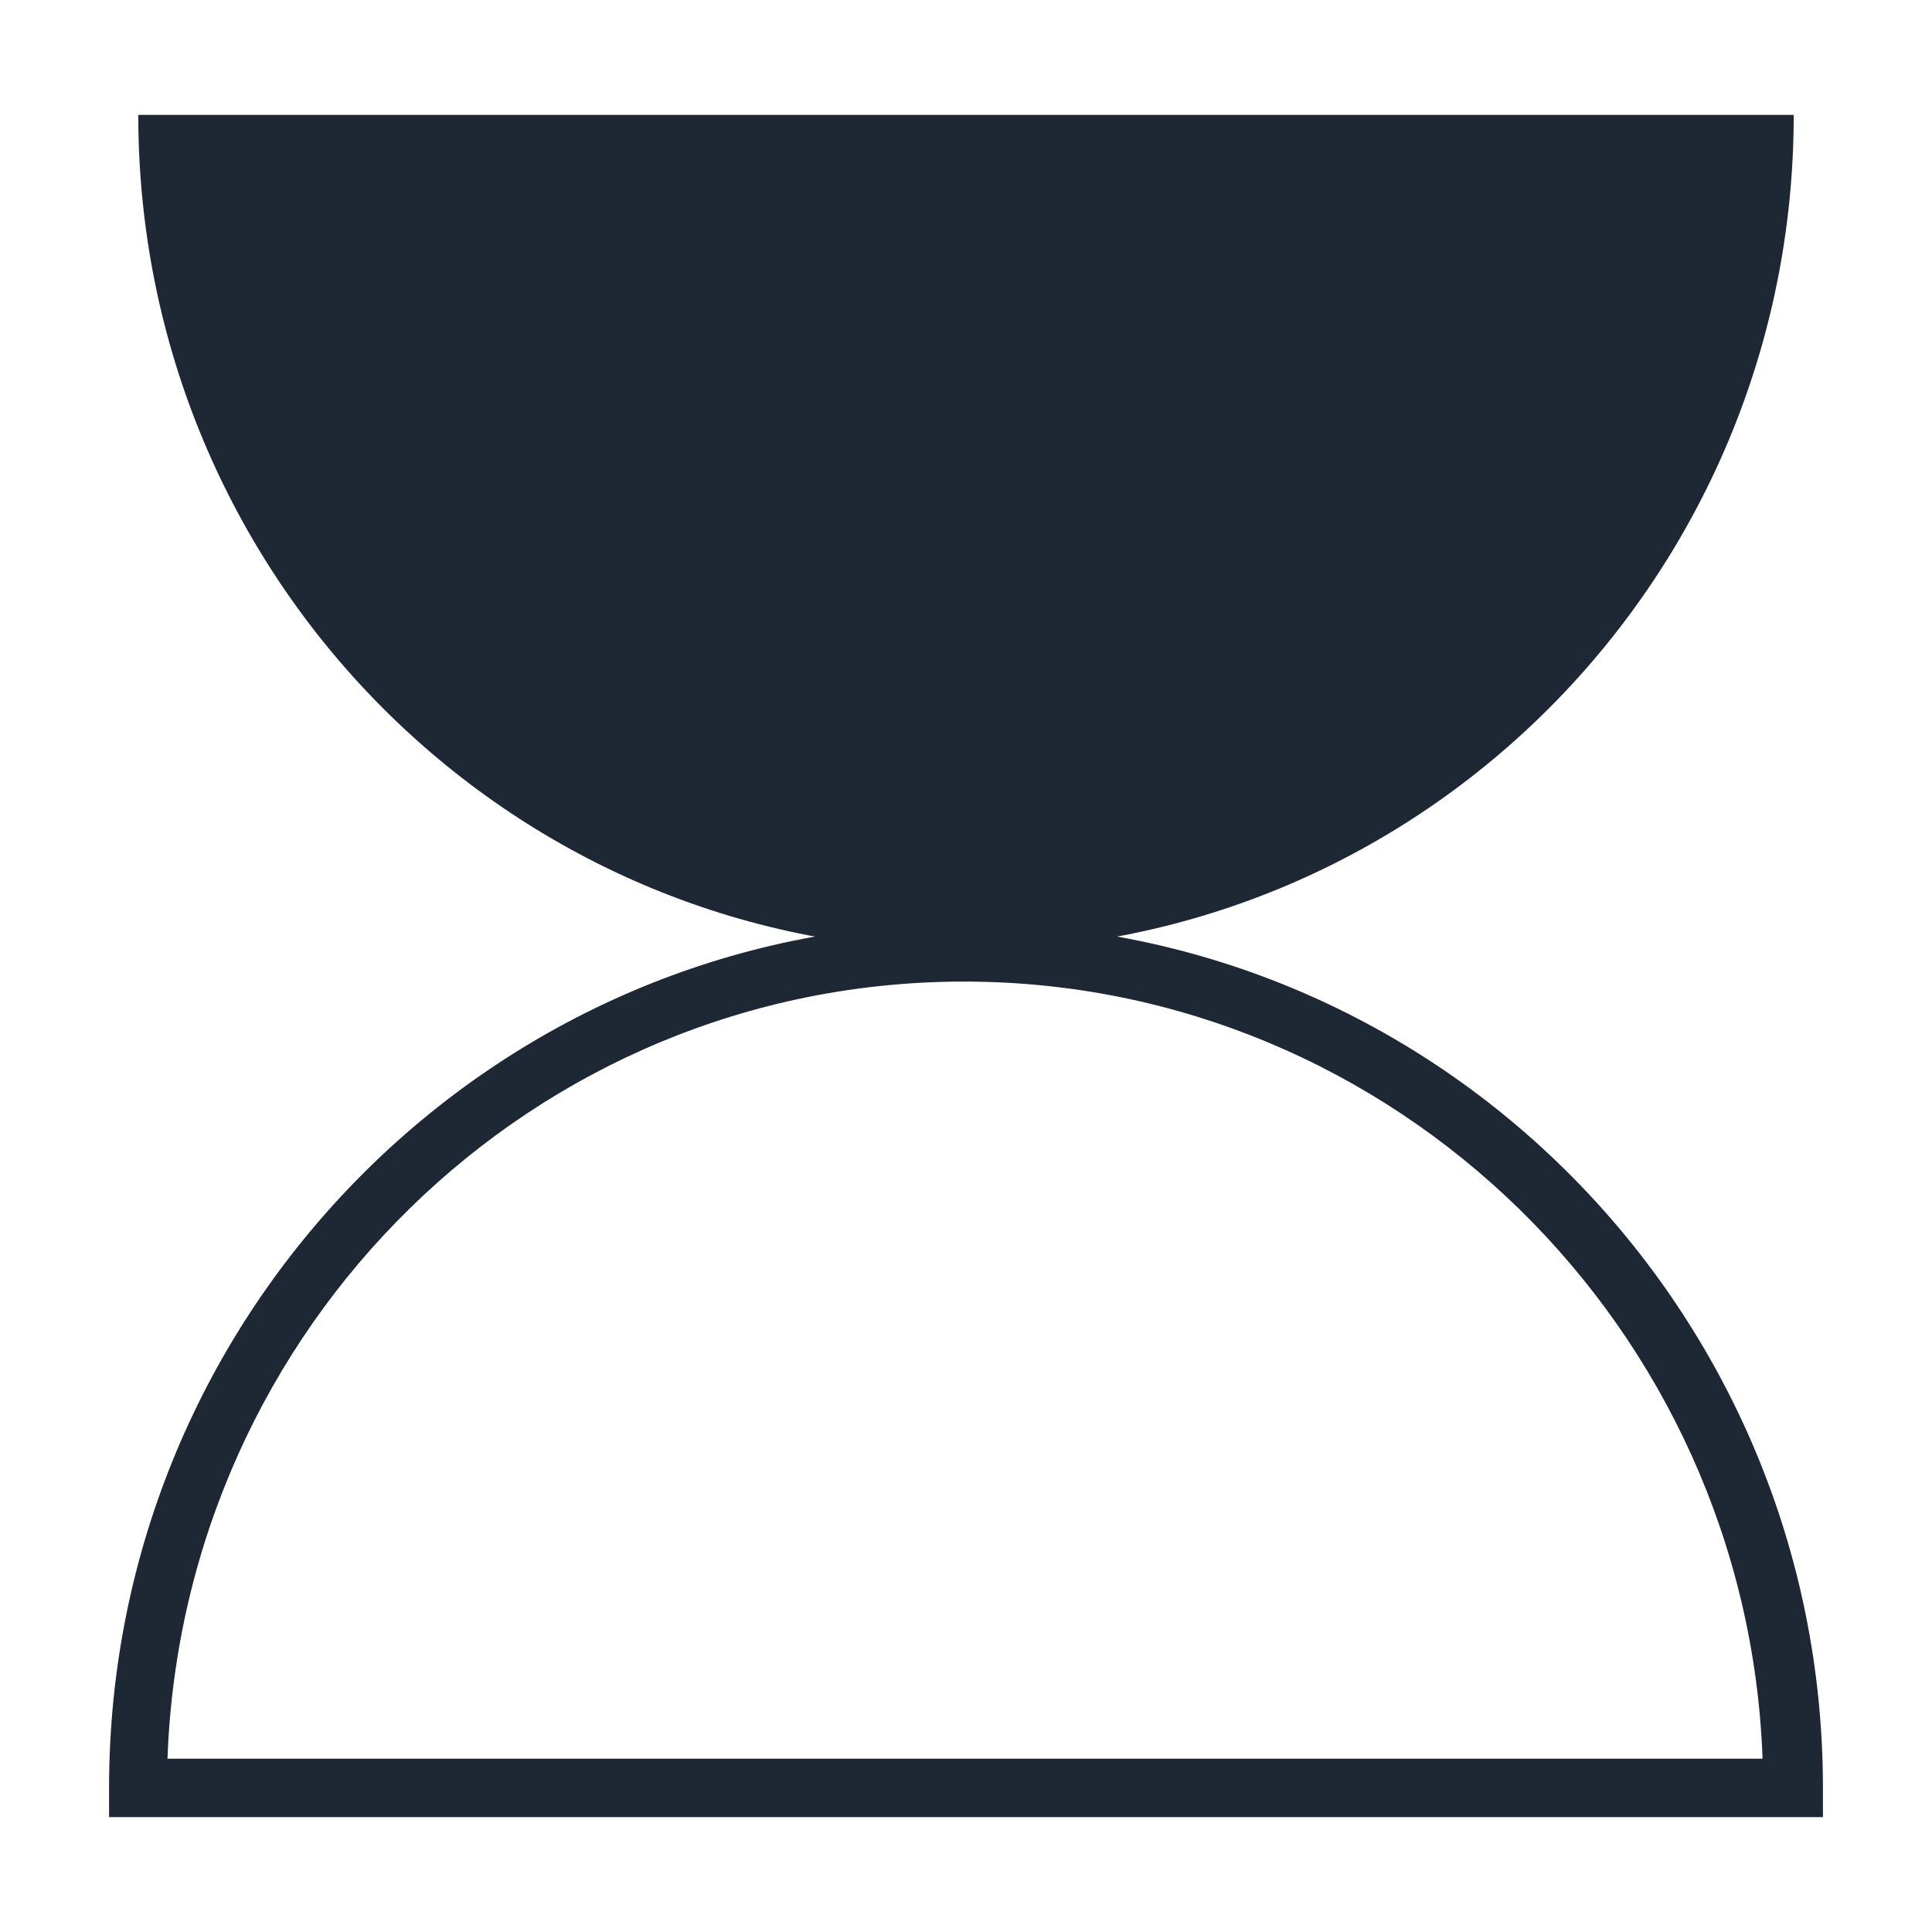 <?xml version="1.0" encoding="UTF-8"?>
<svg id="Layer_1" xmlns="http://www.w3.org/2000/svg" version="1.1" viewBox="0 0 99.2 99.2">
  <!-- Generator: Adobe Illustrator 29.3.0, SVG Export Plug-In . SVG Version: 2.1.0 Build 146)  -->
  <defs>
    <style>
      .st0 {
        fill: #1d2834;
      }
    </style>
  </defs>
  <path class="st0" d="M93.6,93.3H5.6v-1.5c0-24.5,19.7-44.4,44-44.4s44,19.9,44,44.4v1.5ZM8.6,90.3h81.9c-.8-22.1-18.9-39.9-41-39.9S9.4,68.1,8.6,90.3Z"/>
  <path class="st0" d="M49.6,48.8c23.5,0,42.5-19.2,42.5-42.9H7.1c0,23.7,19,42.9,42.5,42.9Z"/>
</svg>